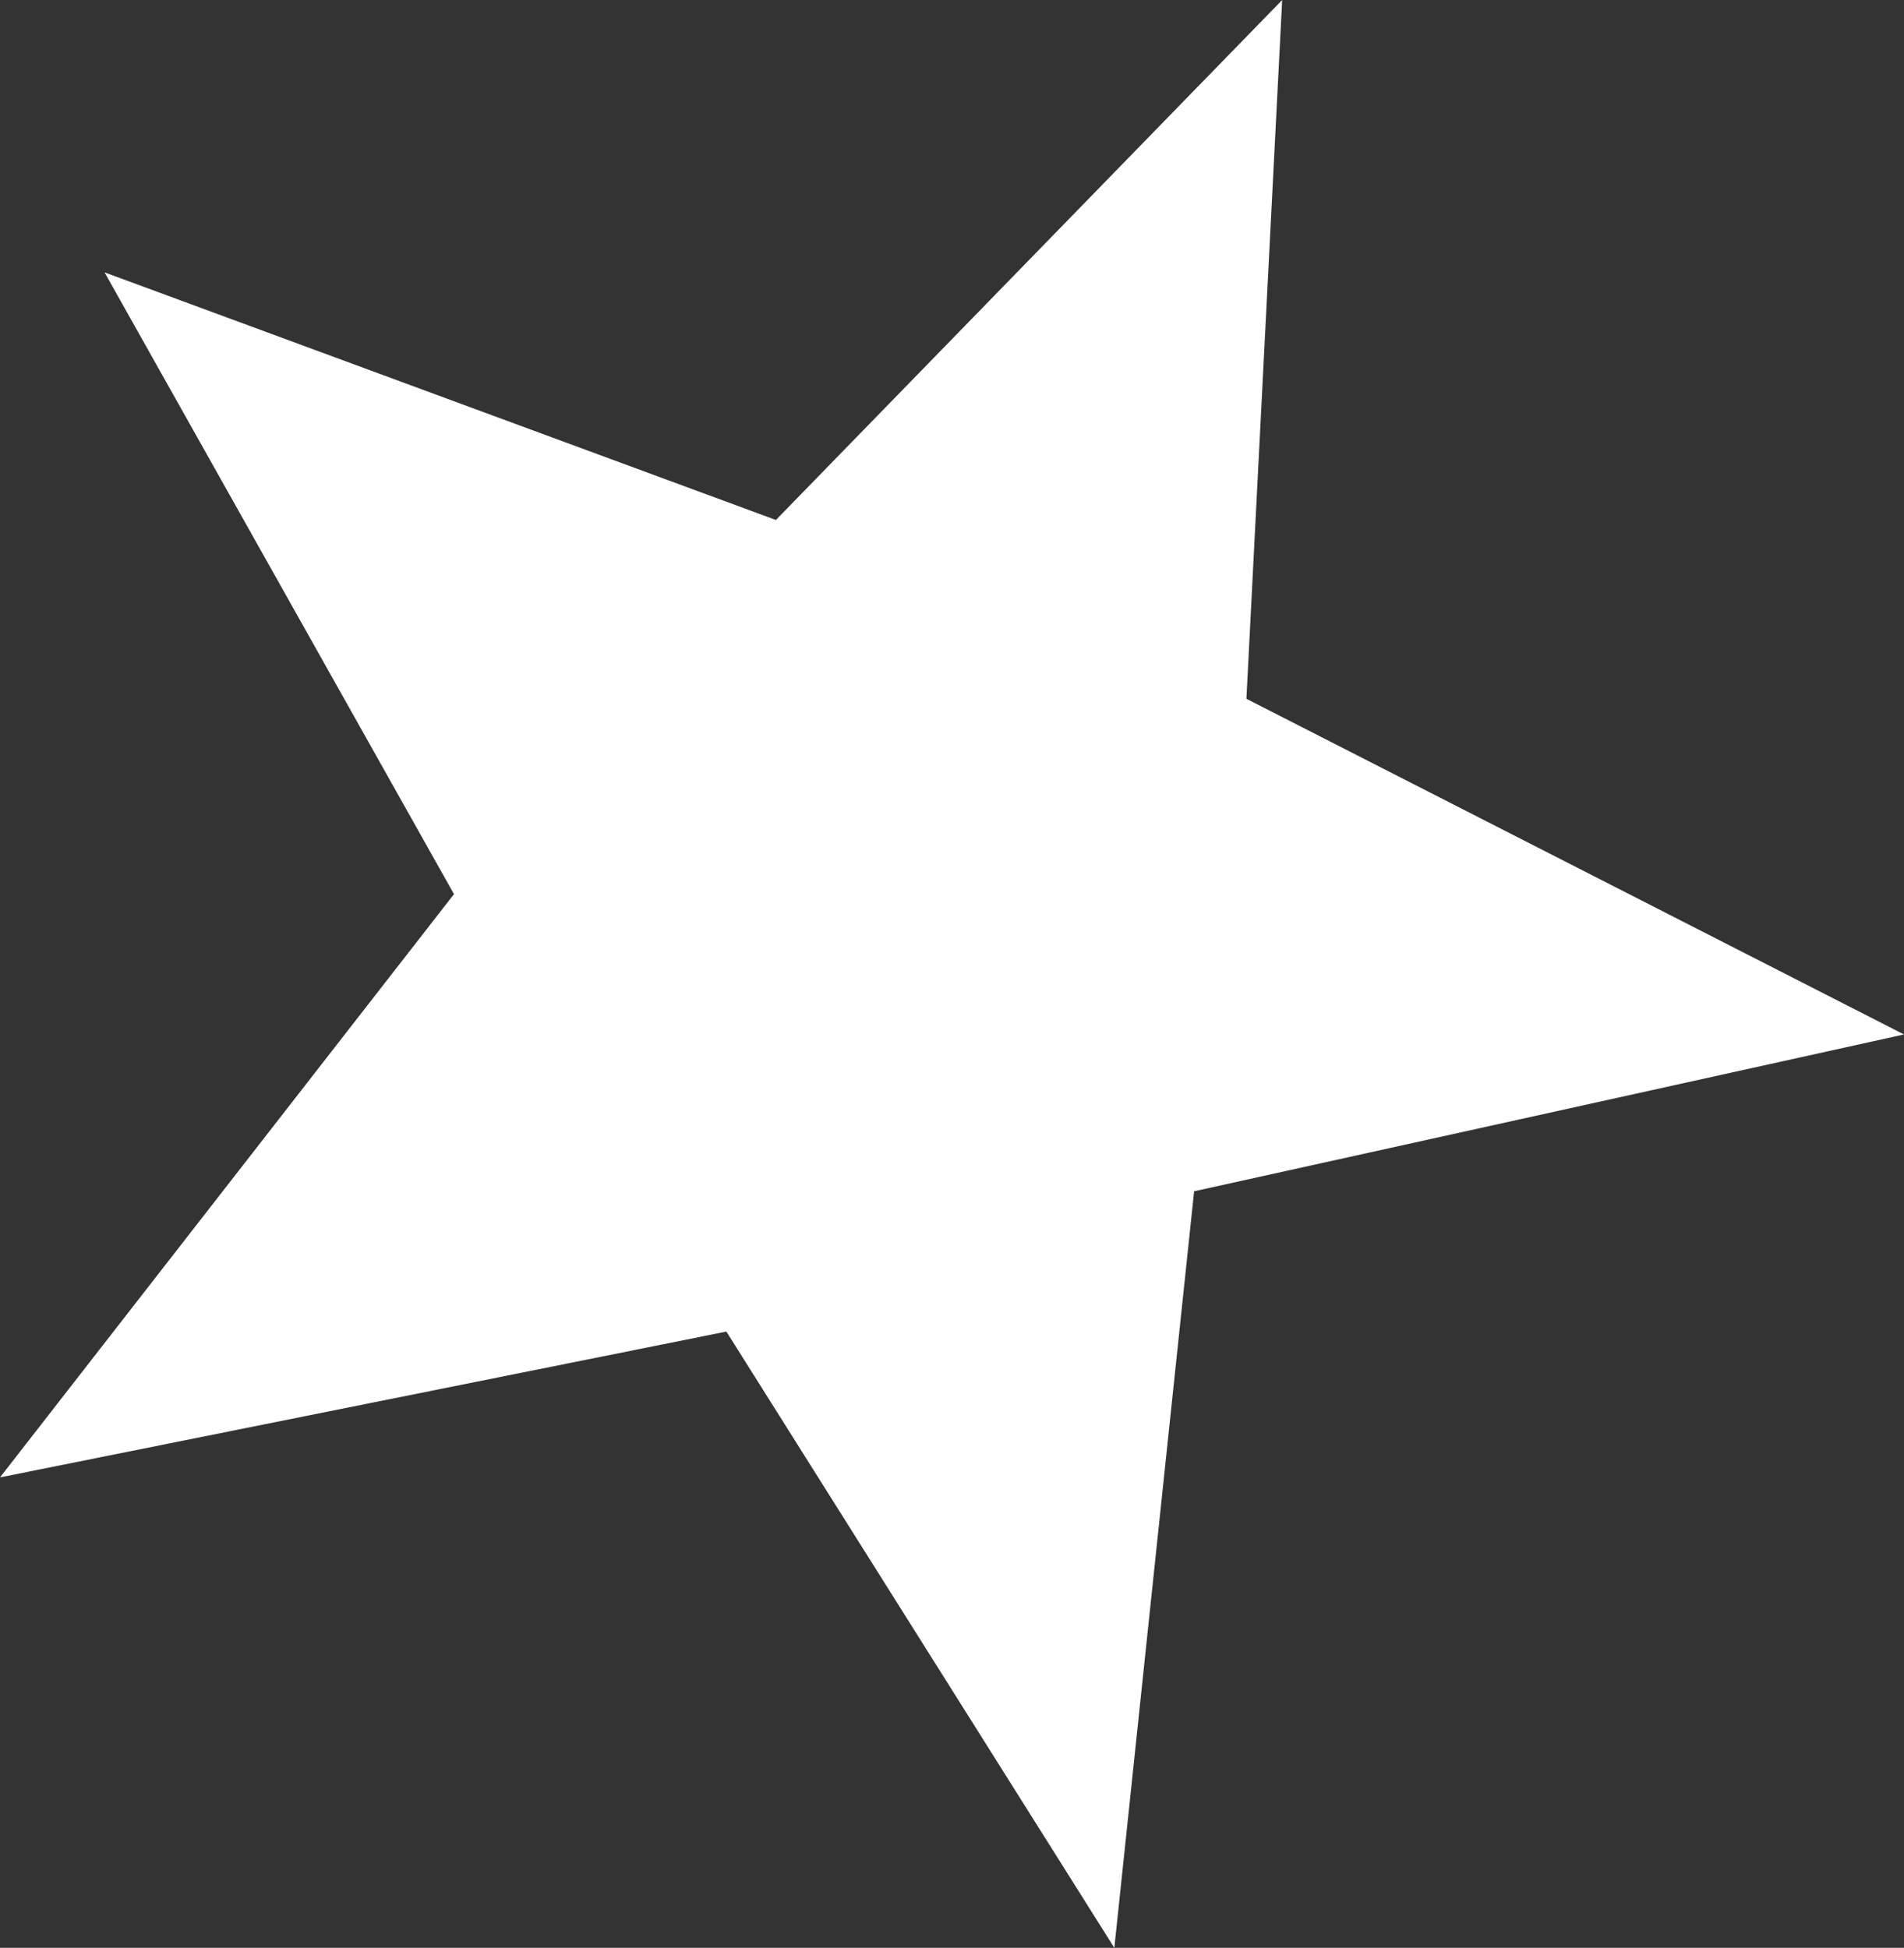<?xml version="1.0" encoding="UTF-8" standalone="no"?>
<svg xmlns:xlink="http://www.w3.org/1999/xlink" height="35.4px" width="34.6px" xmlns="http://www.w3.org/2000/svg">
  <rect width="100%" height="100%" fill="#333333" stroke="none"/>
  <g transform="matrix(1.0, 0.0, 0.0, 1.0, 0.0, 0.0)">
    <path d="M21.7 21.65 L20.25 35.4 13.2 24.2 0.0 26.85 8.25 16.25 1.9 4.95 14.1 9.45 23.3 0.0 22.65 12.7 34.6 18.8 21.7 21.65" fill="#ffffff" fill-rule="evenodd" stroke="none"/>
  </g>
</svg>
